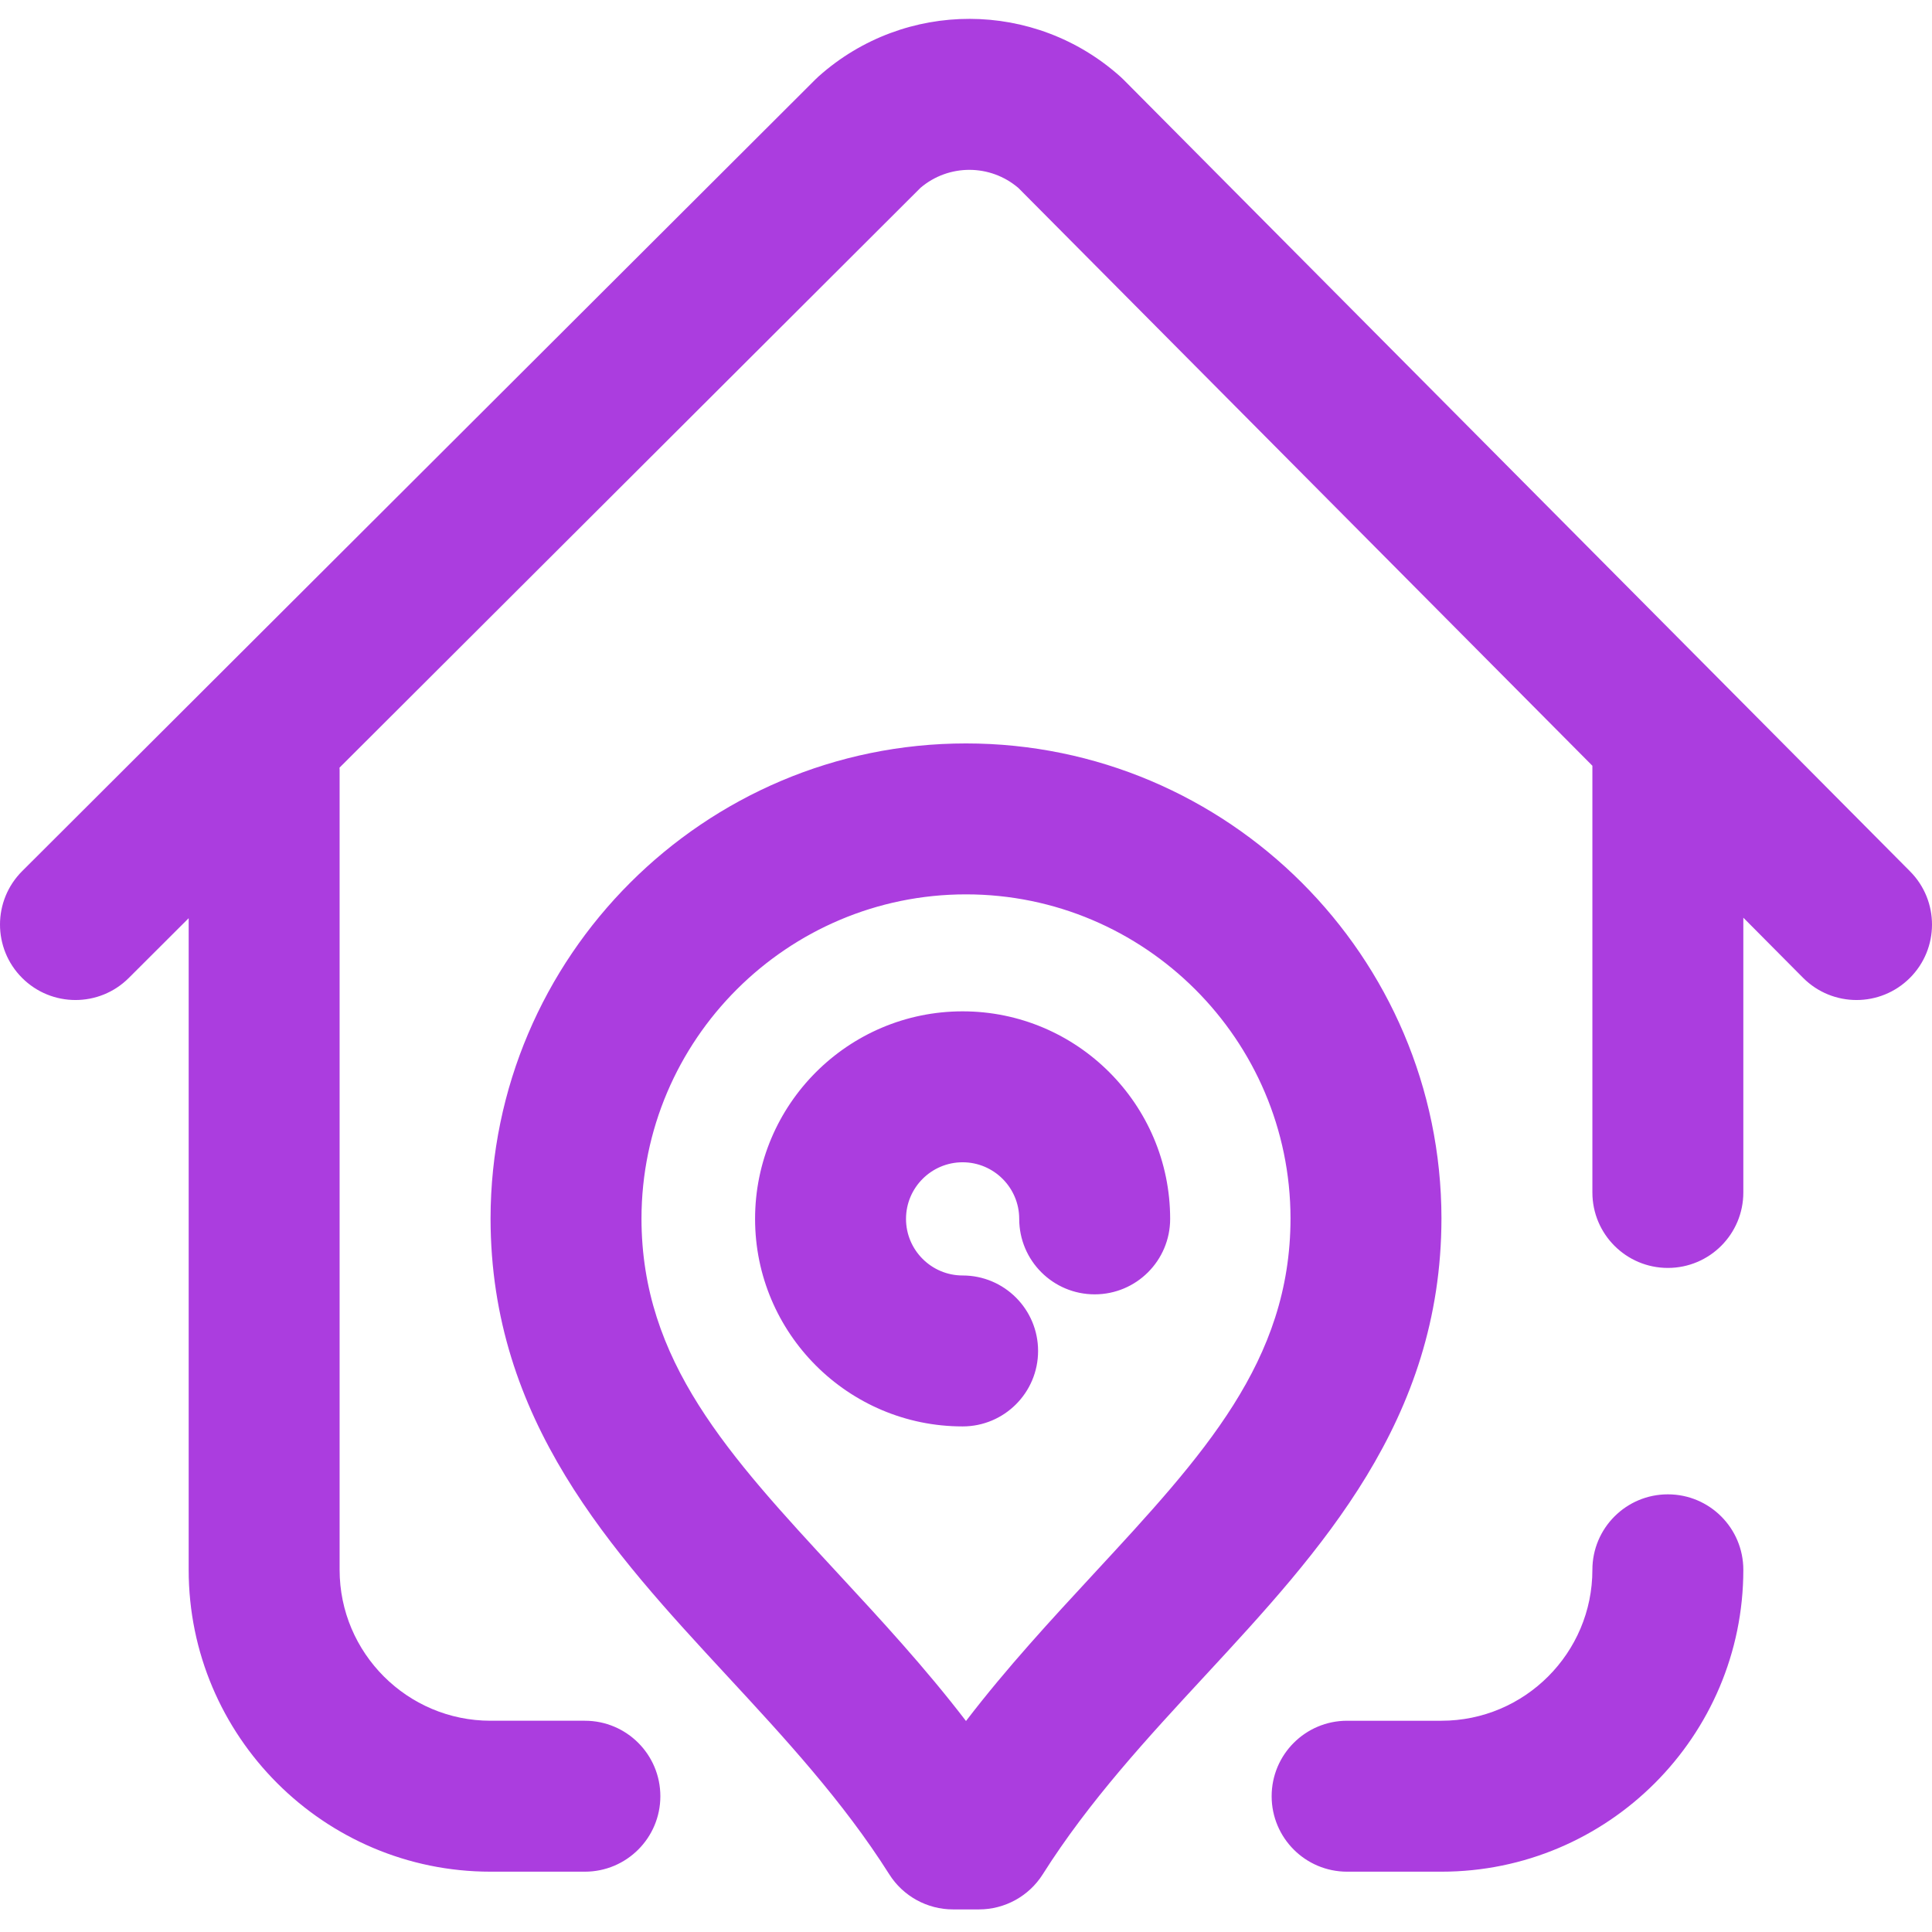 <svg height="512pt" viewBox="0 -5 512 512" fill="#ab3ddf" width="512pt" xmlns="http://www.w3.org/2000/svg">
<path d="m506.098 254.203c-3.902 3.875-9 5.812-14.098 5.812-5.141 0-10.277-1.969-14.188-5.902l-15.812-15.918v72.82c0 11.047-8.953 20-20 20s-20-8.953-20-20v-113.082l-152.105-153.109c-7.465-6.395-18.457-6.418-25.949-.055l-153.973 153.668c.004.195.027.383.027.578v212c0 22.055 17.945 40 40 40h25c11.047 0 20 8.953 20 20s-8.953 20-20 20h-25c-44.113 0-80-35.887-80-80v-172.684l-15.871 15.84c-7.816 7.805-20.48 7.793-28.285-.027-7.805-7.816-7.789-20.48.027-28.285l210.289-209.875c.27-.266.547-.527.828-.781 22.844-20.336 57.23-20.262 79.984.168.281.254.559.516.824.785l208.391 209.766c7.785 7.836 7.746 20.5-.09 28.281zm-64.098 136.812c-11.047 0-20 8.953-20 20 0 22.055-17.945 40-40 40h-25c-11.047 0-20 8.953-20 20s8.953 20 20 20h25c44.113 0 80-35.887 80-80 0-11.047-8.953-20-20-20zm-60-73.145c-.051 53.555-31.906 87.984-62.711 121.277-15.094 16.312-30.699 33.176-42.945 52.555-3.664 5.797-10.047 9.312-16.906 9.312h-6.875c-6.859 0-13.242-3.516-16.906-9.312-12.246-19.379-27.852-36.242-42.945-52.555-30.805-33.293-62.656-67.723-62.711-121.234.082-69.438 56.605-125.898 126-125.898 69.398 0 125.918 56.457 126 125.855zm-40 .004c-.055-47.324-38.633-85.859-86-85.859s-85.945 38.535-86 85.902c.035 37.828 23 62.645 52.07 94.066 11.406 12.324 23.082 24.945 33.93 39.102 10.848-14.156 22.523-26.777 33.93-39.102 29.07-31.422 52.035-56.242 52.07-94.109zm-86.898-54.859c-30.328 0-55 24.672-55 55s24.672 55 55 55c11.047 0 20-8.953 20-20s-8.953-20-20-20c-8.27 0-15-6.73-15-15s6.73-15 15-15c8.27 0 15 6.73 15 15 0 11.047 8.953 20 20 20 11.047 0 20-8.953 20-20 0-30.328-24.672-55-55-55zm0 0"/></svg>
